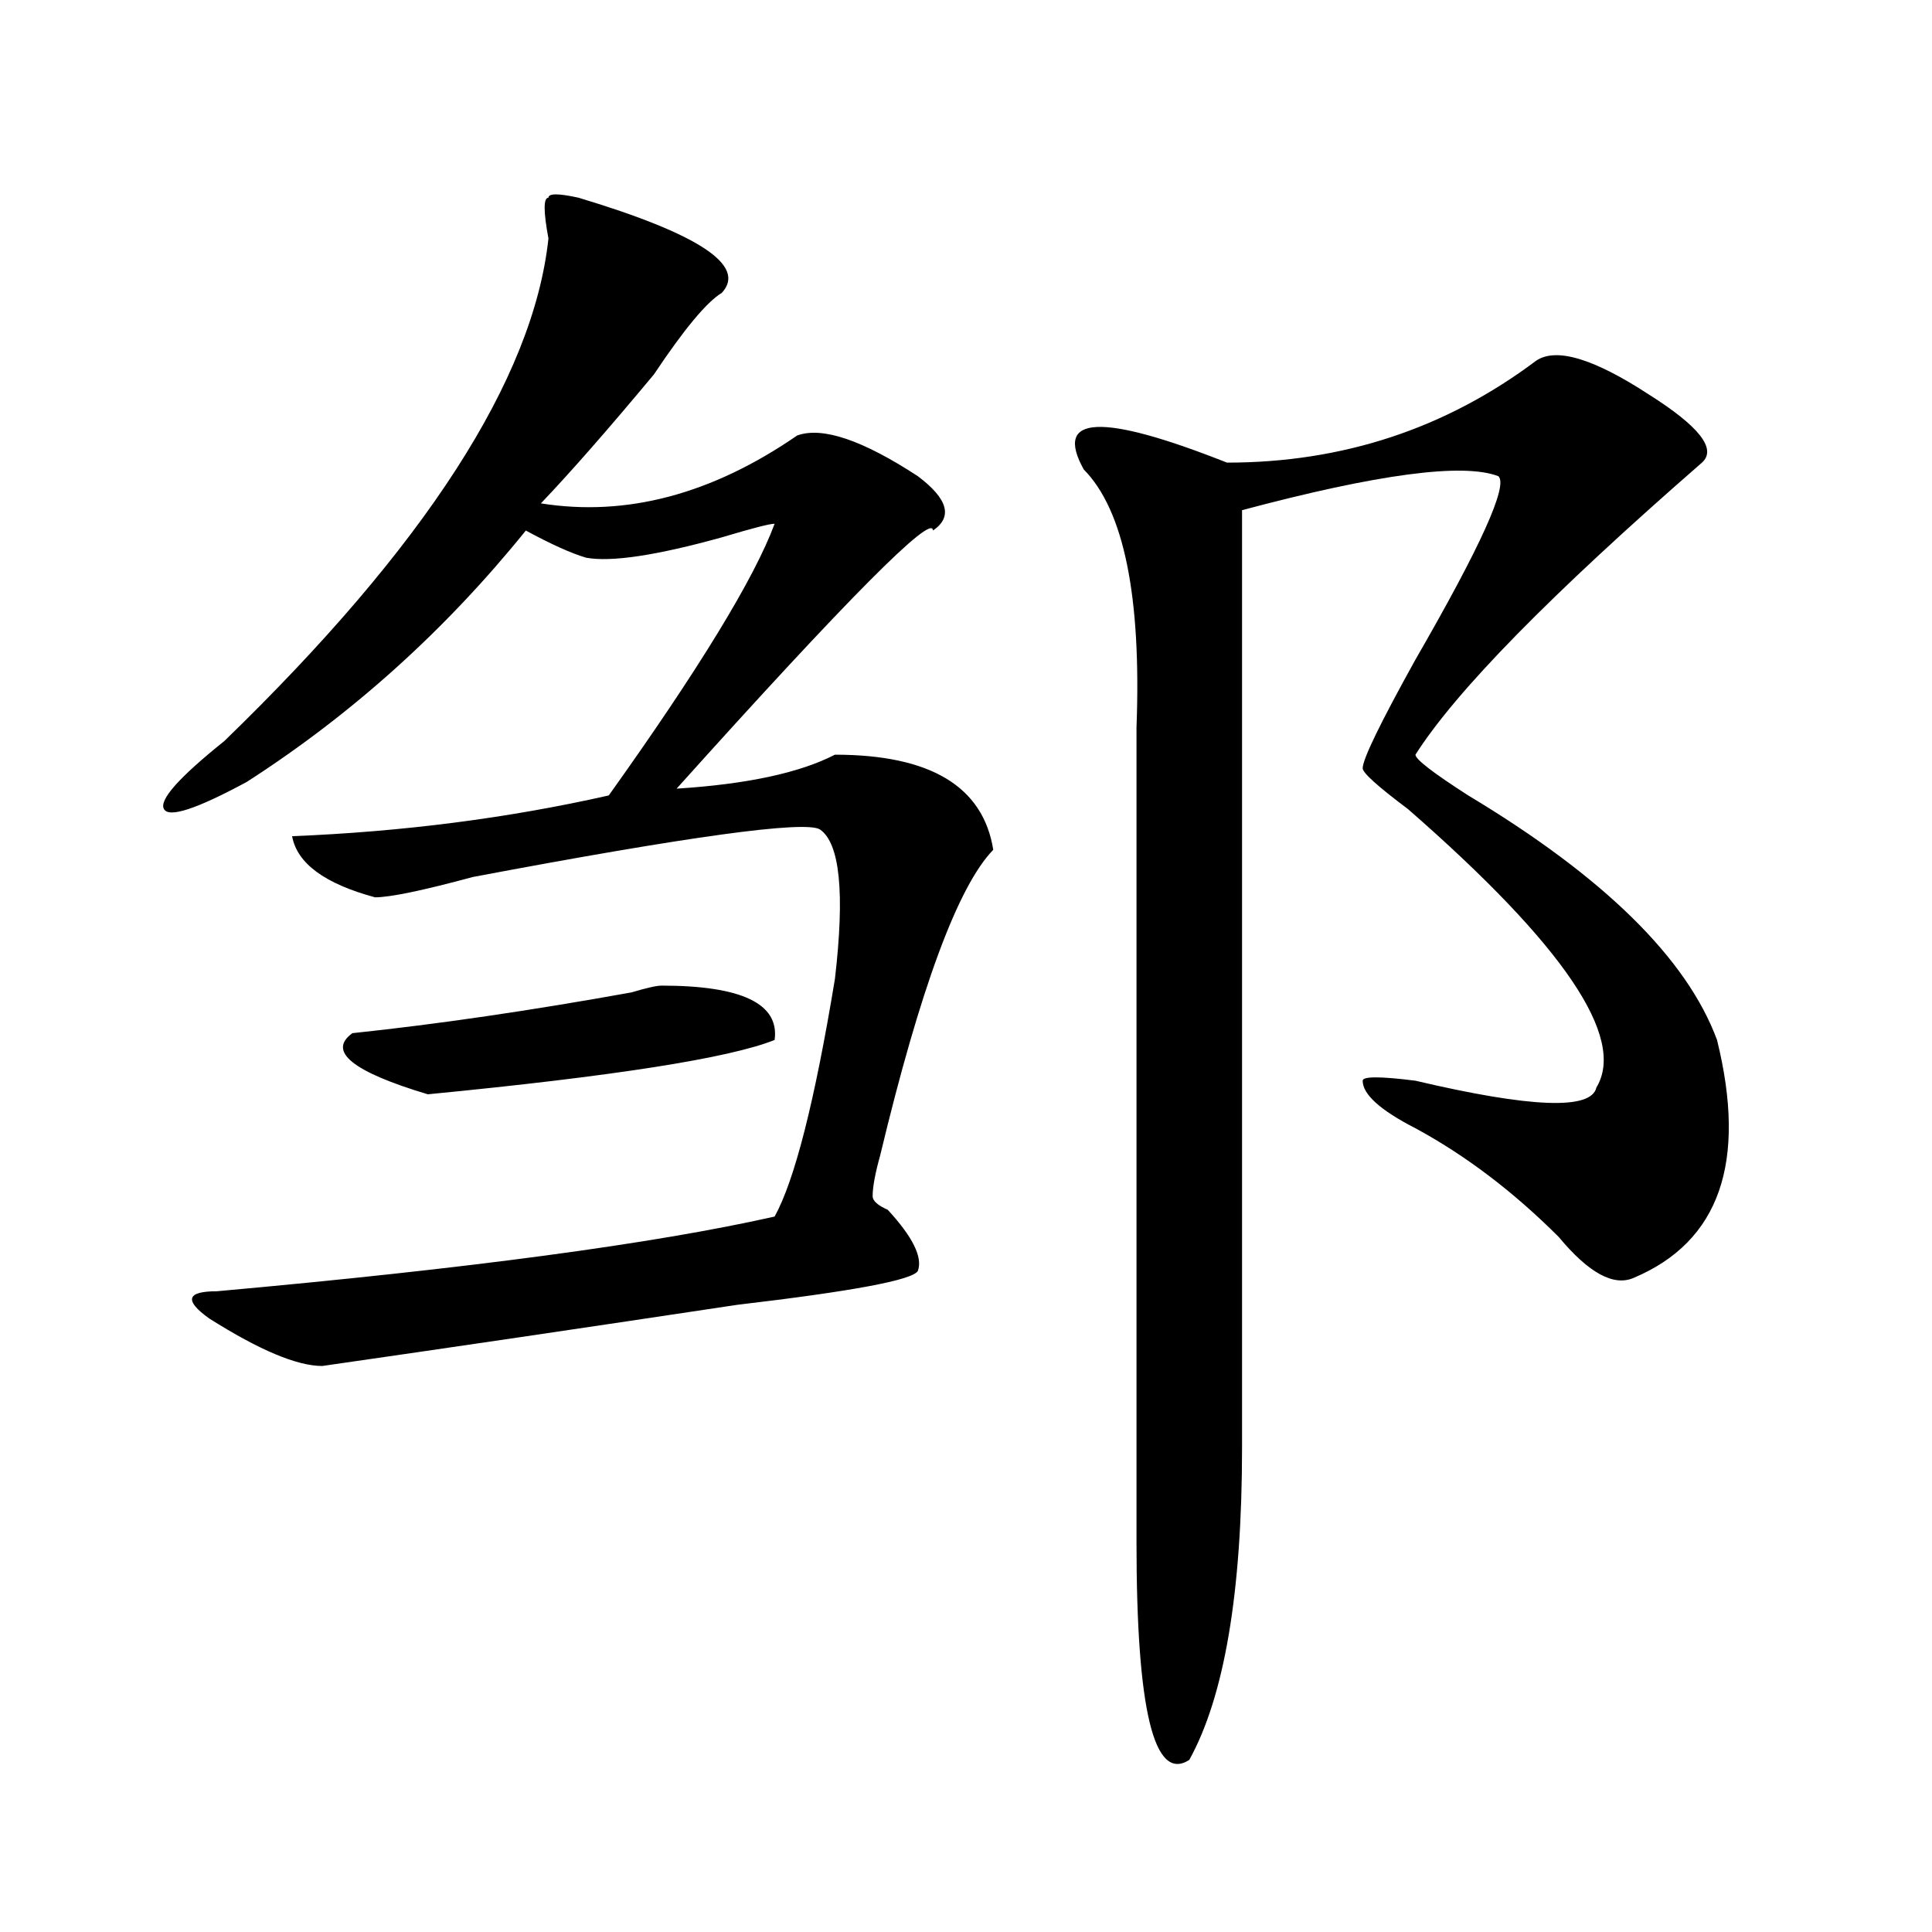<?xml version="1.0" encoding="utf-8"?>
<!-- Generator: Adobe Illustrator 16.0.0, SVG Export Plug-In . SVG Version: 6.00 Build 0)  -->
<!DOCTYPE svg PUBLIC "-//W3C//DTD SVG 1.1//EN" "http://www.w3.org/Graphics/SVG/1.1/DTD/svg11.dtd">
<svg version="1.1" id="图层_1" xmlns="http://www.w3.org/2000/svg" xmlns:xlink="http://www.w3.org/1999/xlink" x="0px" y="0px"
	 width="1000px" height="1000px" viewBox="0 0 1000 1000" enable-background="new 0 0 1000 1000" xml:space="preserve">
<path d="M299.48,102.344c62.438,18.787,87.133,35.156,74.145,49.219c-7.805,4.725-19.512,18.787-35.121,42.188
	c-23.414,28.125-42.926,50.428-58.535,66.797c44.207,7.031,88.413-4.669,132.68-35.156c12.988-4.669,33.78,2.362,62.438,21.094
	c15.609,11.756,18.171,21.094,7.805,28.125c0-9.338-44.267,35.156-132.68,133.594c36.402-2.307,63.719-8.185,81.949-17.578
	c49.39,0,76.706,16.425,81.949,49.219c-18.23,18.787-37.742,71.521-58.535,158.203c-2.621,9.394-3.902,16.425-3.902,21.094
	c0,2.362,2.562,4.725,7.805,7.031c12.988,14.063,18.171,24.609,15.609,31.641c-2.621,4.725-33.84,10.547-93.656,17.578
	c-78.047,11.756-149.63,22.303-214.628,31.641c-13.048,0-32.56-8.185-58.535-24.609c-13.048-9.338-11.707-14.063,3.902-14.063
	c130.058-11.7,226.335-24.609,288.773-38.672c10.366-18.731,20.793-59.766,31.219-123.047c5.184-44.494,2.562-70.313-7.805-77.344
	c-7.805-4.669-67.681,3.516-179.508,24.609c-26.035,7.031-42.925,10.547-50.73,10.547c-26.036-7.031-40.365-17.578-42.926-31.641
	c57.194-2.307,111.827-9.338,163.898-21.094c46.828-65.588,75.426-112.5,85.852-140.625c-2.621,0-11.707,2.362-27.316,7.031
	c-33.84,9.394-57.254,12.909-70.242,10.547c-7.805-2.307-18.23-7.031-31.219-14.063c-41.645,51.581-89.753,94.922-144.386,130.078
	c-26.036,14.063-40.365,18.787-42.926,14.063c-2.622-4.669,7.805-16.369,31.219-35.156
	c104.022-100.744,159.996-187.481,167.8-260.156c-2.621-14.063-2.621-21.094,0-21.094
	C283.871,100.037,289.055,100.037,299.48,102.344z M342.406,510.156c41.585,0,61.097,9.394,58.535,28.125
	c-23.414,9.394-83.29,18.787-179.507,28.125c-39.023-11.7-52.072-22.247-39.023-31.641c44.207-4.669,92.315-11.7,144.386-21.094
	C334.602,511.365,339.785,510.156,342.406,510.156z M795.078,186.719c10.366-7.031,29.878-1.153,58.535,17.578
	c25.976,16.425,35.121,28.125,27.316,35.156c-78.047,68.006-127.496,118.378-148.289,151.172c0,2.362,9.086,9.394,27.316,21.094
	c70.242,42.188,113.168,84.375,128.777,126.563c15.609,63.281,1.281,104.315-42.926,123.047
	c-10.426,4.725-23.414-2.307-39.023-21.094c-23.414-23.4-48.169-42.188-74.145-56.25c-18.23-9.338-27.316-17.578-27.316-24.609
	c0-2.307,9.086-2.307,27.316,0c59.816,14.063,91.035,15.271,93.656,3.516c15.609-25.763-16.95-73.828-97.559-144.141
	c-15.609-11.7-23.414-18.731-23.414-21.094c0-4.669,9.086-23.4,27.316-56.25c33.78-58.557,48.109-90.197,42.926-94.922
	c-18.23-7.031-62.438-1.153-132.68,17.578c0,159.412,0,321.131,0,485.156c0,74.981-9.146,128.869-27.316,161.719
	c-18.23,11.7-27.316-25.818-27.316-112.5c0-140.625,0-281.25,0-421.875c2.562-67.95-6.523-112.5-27.316-133.594
	c-15.609-28.125,9.086-29.278,74.145-3.516C694.898,239.453,748.25,221.875,795.078,186.719z"/>
</svg>
